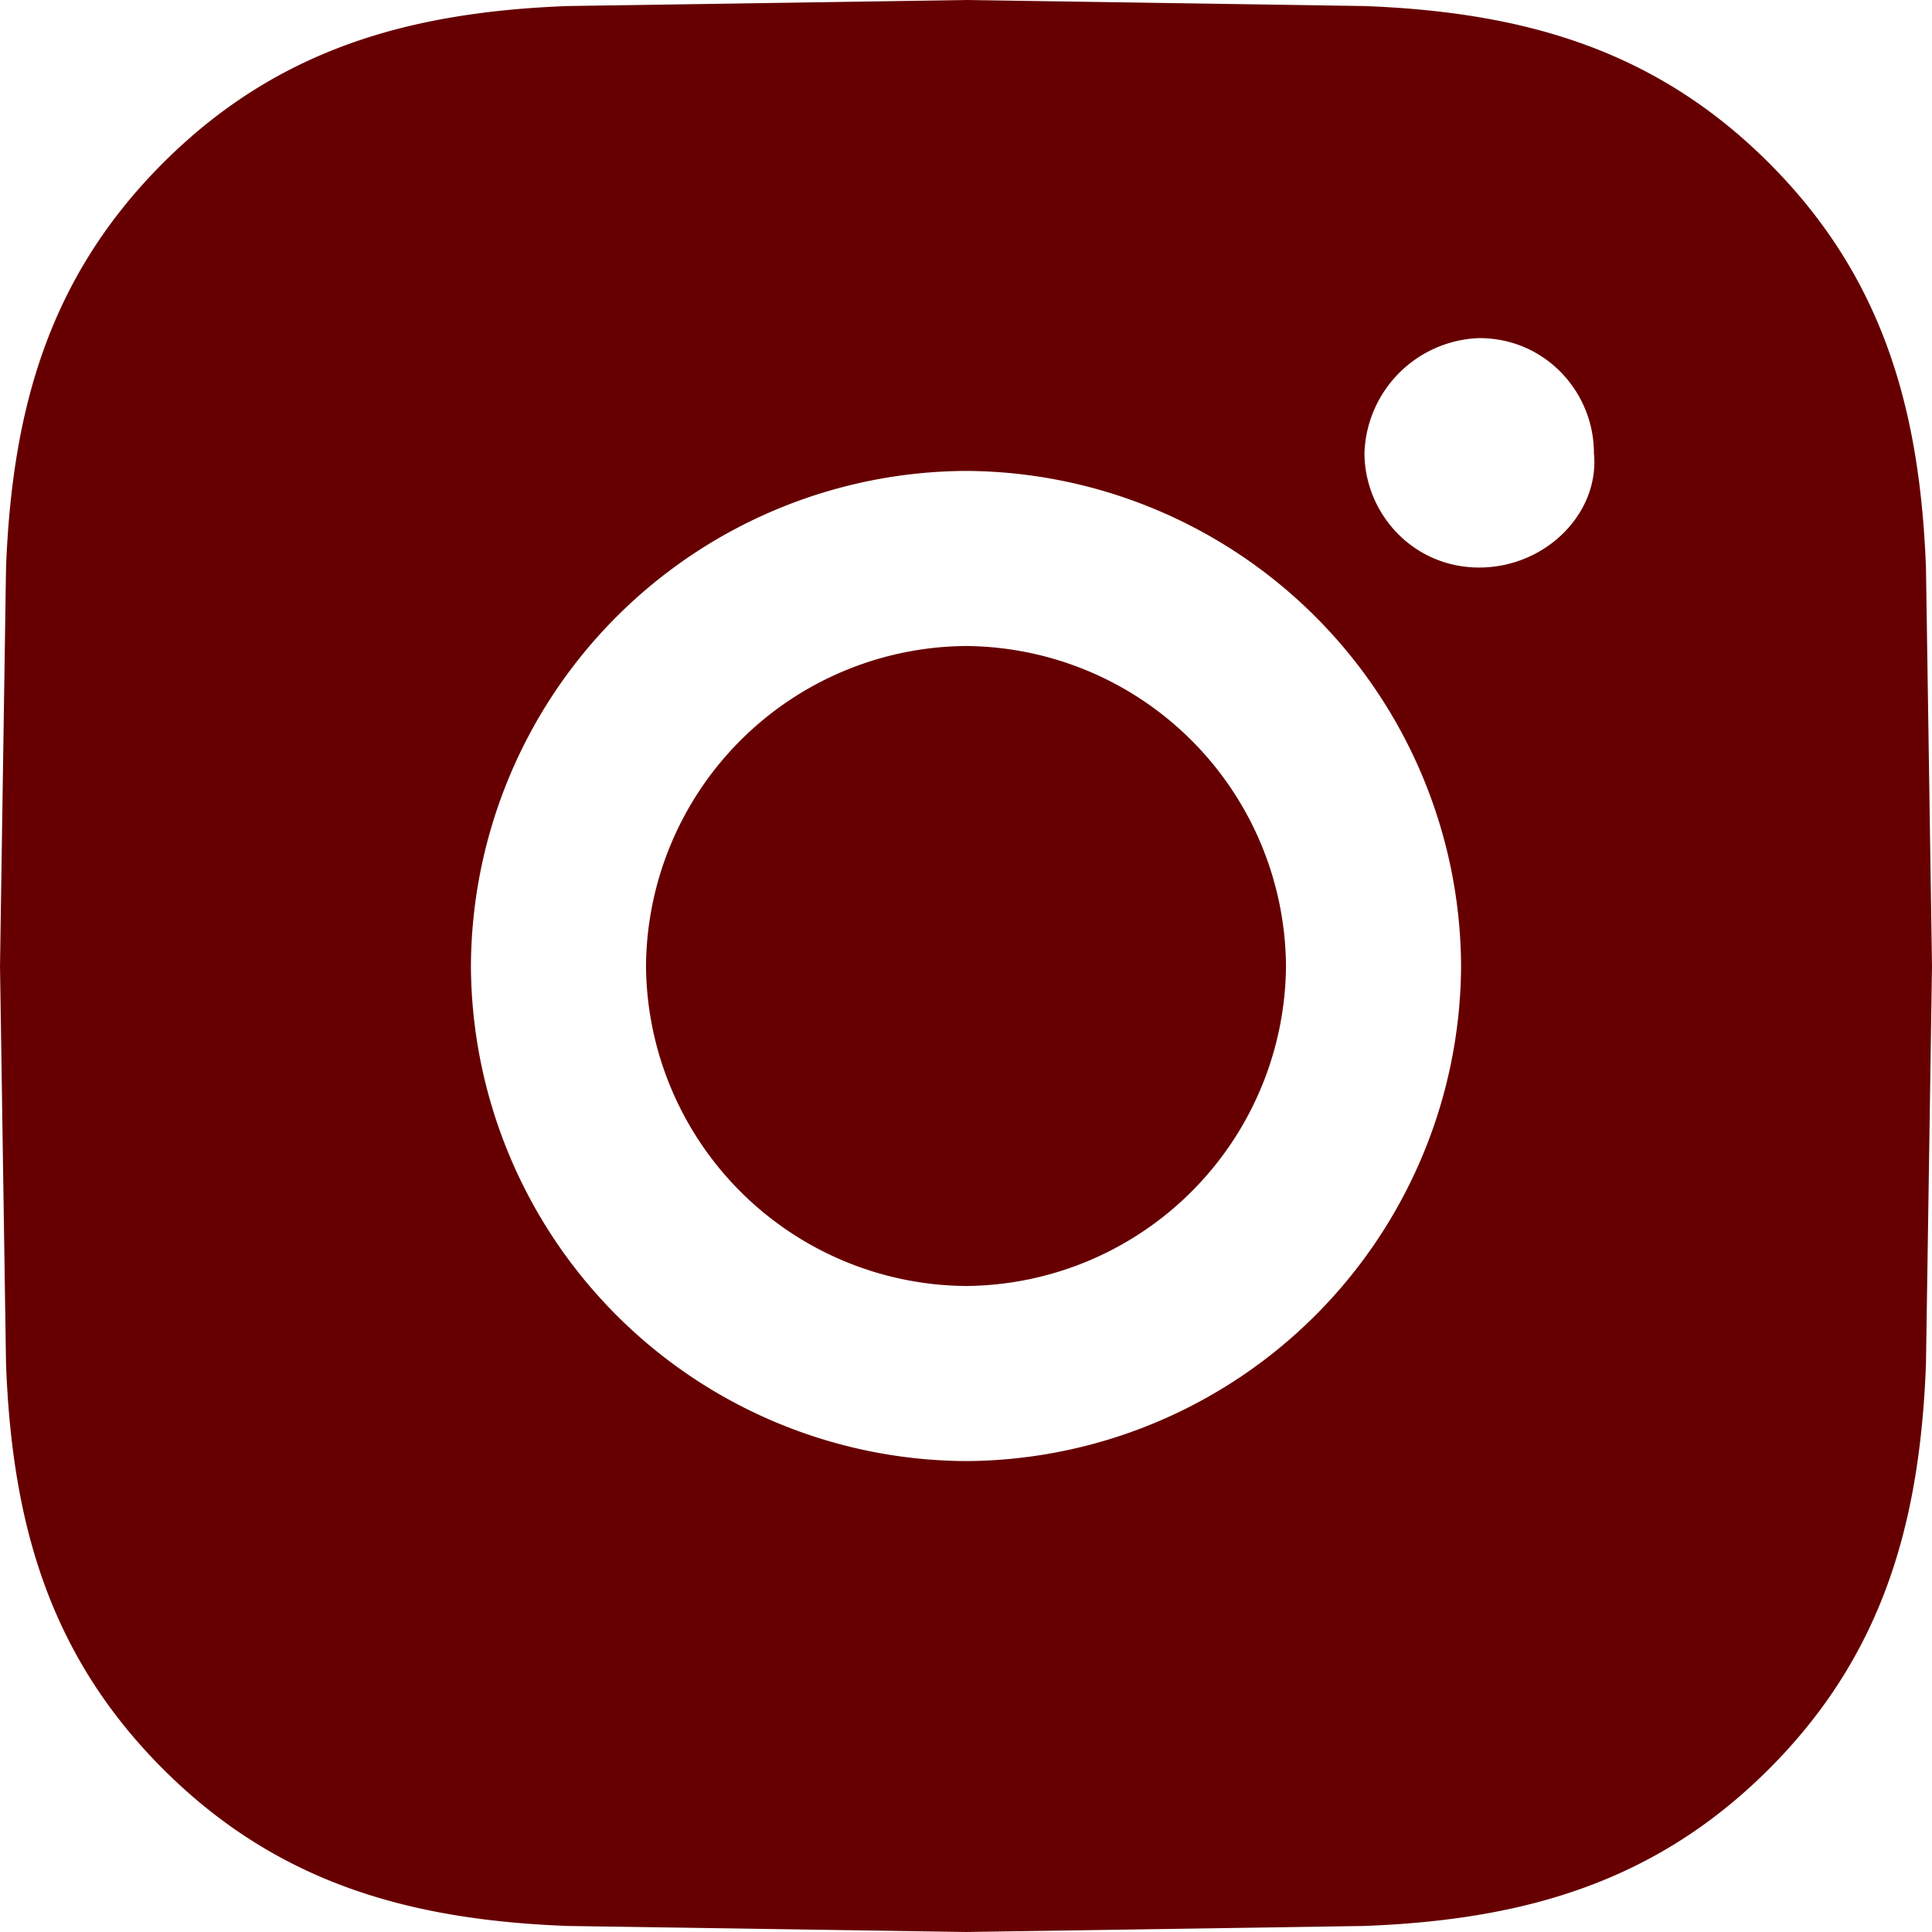 <svg xmlns="http://www.w3.org/2000/svg" viewBox="0 0 32 32" xmlns:v="https://vecta.io/nano"><path d="M16 10.7a5.34 5.34 0 0 0-5.3 5.3 5.34 5.34 0 0 0 5.3 5.3 5.34 5.34 0 0 0 5.3-5.3 5.34 5.34 0 0 0-5.3-5.3zM32 16l-.1-6.6c-.1-2.6-.7-4.8-2.6-6.7S25.2.2 22.6.1L16 0 9.4.1C6.8.2 4.6.8 2.7 2.7S.2 6.8.1 9.4L0 16l.1 6.6c.1 2.6.7 4.8 2.6 6.7s4.1 2.5 6.7 2.6l6.6.1 6.6-.1c2.6-.1 4.8-.7 6.7-2.6s2.5-4.1 2.6-6.7L32 16zm-16 8.2A8.24 8.24 0 0 1 7.8 16 8.24 8.24 0 0 1 16 7.8a8.24 8.24 0 0 1 8.2 8.2 8.24 8.24 0 0 1-8.2 8.2zm8.5-14.8c-1.1 0-1.9-.9-1.9-1.9a1.97 1.97 0 0 1 1.9-1.9c1.1 0 1.9.9 1.9 1.9.1 1-.8 1.9-1.9 1.9z" fill="#600"/></svg>